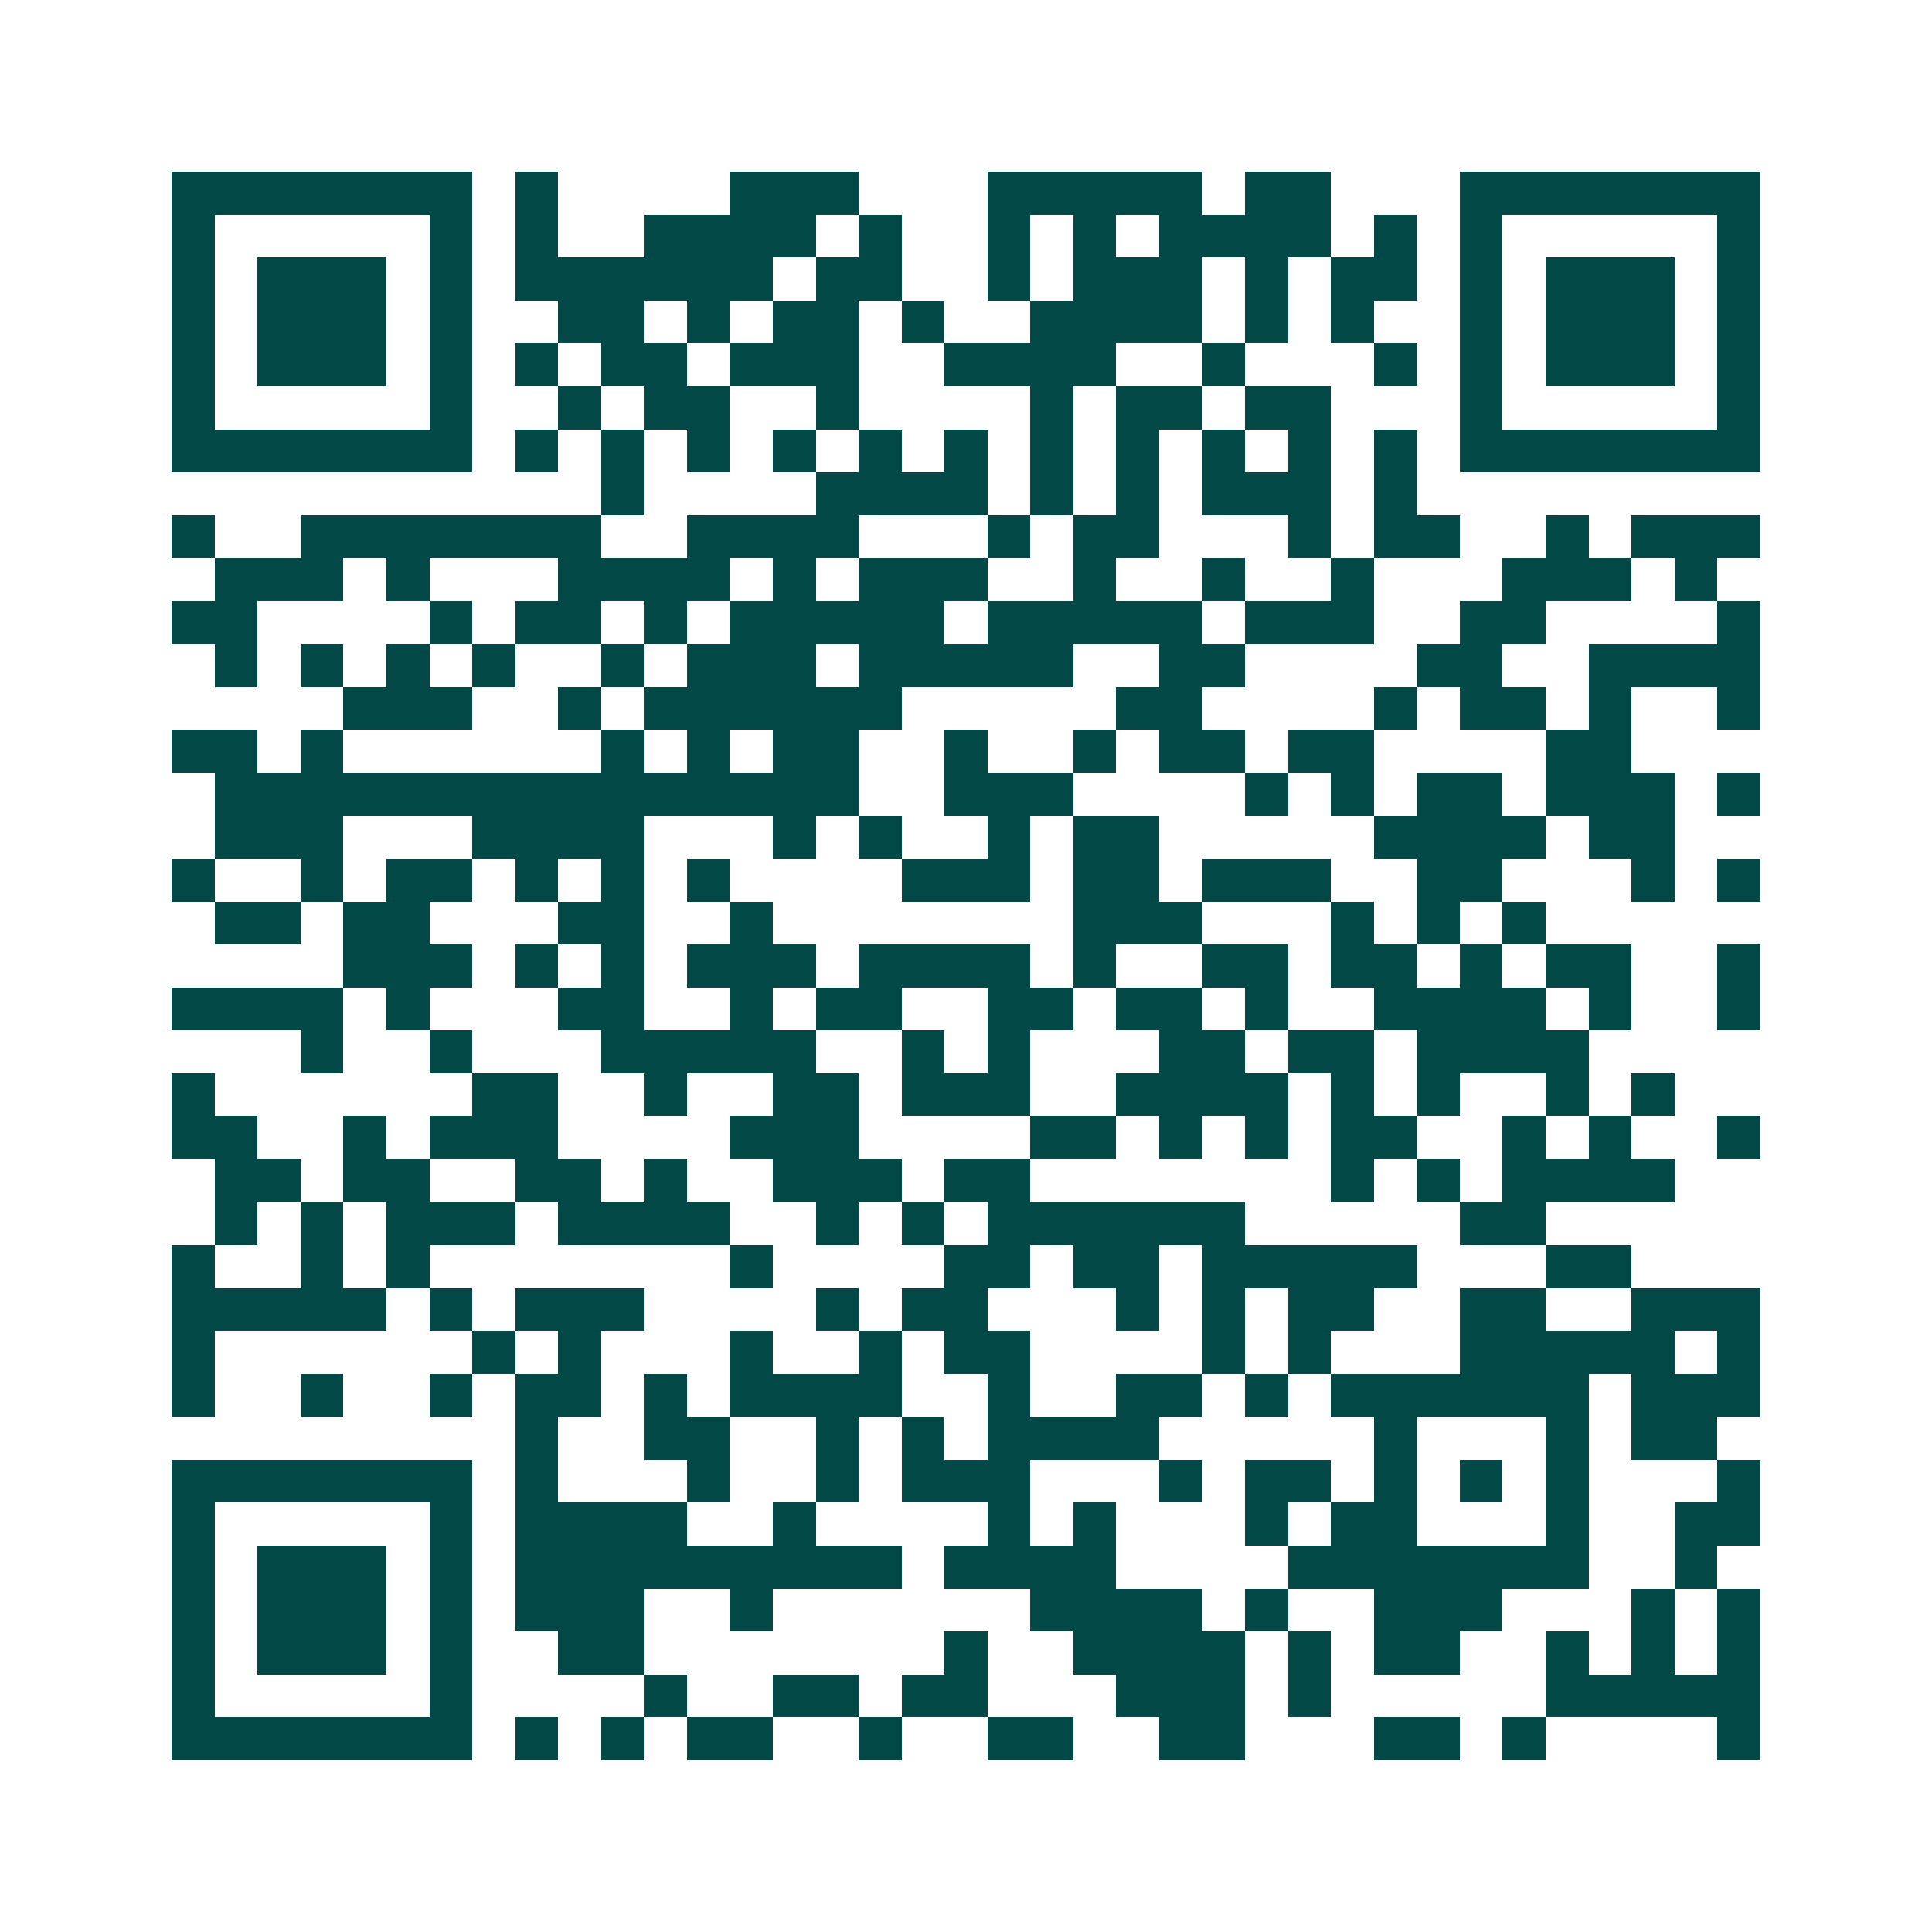 <svg xmlns="http://www.w3.org/2000/svg" width="200" height="200" viewBox="0 0 45 45" shape-rendering="crispEdges"><path fill="#ffffff" d="M0 0h45v45H0z"/><path stroke="#014847" d="M4 4.5h7m1 0h1m4 0h3m3 0h5m1 0h2m3 0h7M4 5.5h1m5 0h1m1 0h1m2 0h4m1 0h1m2 0h1m1 0h1m1 0h4m1 0h1m1 0h1m5 0h1M4 6.5h1m1 0h3m1 0h1m1 0h6m1 0h2m2 0h1m1 0h3m1 0h1m1 0h2m1 0h1m1 0h3m1 0h1M4 7.5h1m1 0h3m1 0h1m2 0h2m1 0h1m1 0h2m1 0h1m2 0h4m1 0h1m1 0h1m2 0h1m1 0h3m1 0h1M4 8.5h1m1 0h3m1 0h1m1 0h1m1 0h2m1 0h3m2 0h4m2 0h1m3 0h1m1 0h1m1 0h3m1 0h1M4 9.5h1m5 0h1m2 0h1m1 0h2m2 0h1m4 0h1m1 0h2m1 0h2m3 0h1m5 0h1M4 10.5h7m1 0h1m1 0h1m1 0h1m1 0h1m1 0h1m1 0h1m1 0h1m1 0h1m1 0h1m1 0h1m1 0h1m1 0h7M14 11.5h1m4 0h4m1 0h1m1 0h1m1 0h3m1 0h1M4 12.5h1m2 0h7m2 0h4m3 0h1m1 0h2m3 0h1m1 0h2m2 0h1m1 0h3M5 13.5h3m1 0h1m3 0h4m1 0h1m1 0h3m2 0h1m2 0h1m2 0h1m3 0h3m1 0h1M4 14.5h2m4 0h1m1 0h2m1 0h1m1 0h5m1 0h5m1 0h3m2 0h2m4 0h1M5 15.5h1m1 0h1m1 0h1m1 0h1m2 0h1m1 0h3m1 0h5m2 0h2m4 0h2m2 0h4M8 16.5h3m2 0h1m1 0h6m5 0h2m4 0h1m1 0h2m1 0h1m2 0h1M4 17.5h2m1 0h1m6 0h1m1 0h1m1 0h2m2 0h1m2 0h1m1 0h2m1 0h2m4 0h2M5 18.5h15m2 0h3m4 0h1m1 0h1m1 0h2m1 0h3m1 0h1M5 19.5h3m3 0h4m3 0h1m1 0h1m2 0h1m1 0h2m5 0h4m1 0h2M4 20.5h1m2 0h1m1 0h2m1 0h1m1 0h1m1 0h1m4 0h3m1 0h2m1 0h3m2 0h2m3 0h1m1 0h1M5 21.5h2m1 0h2m3 0h2m2 0h1m7 0h3m3 0h1m1 0h1m1 0h1M8 22.5h3m1 0h1m1 0h1m1 0h3m1 0h4m1 0h1m2 0h2m1 0h2m1 0h1m1 0h2m2 0h1M4 23.5h4m1 0h1m3 0h2m2 0h1m1 0h2m2 0h2m1 0h2m1 0h1m2 0h4m1 0h1m2 0h1M7 24.5h1m2 0h1m3 0h5m2 0h1m1 0h1m3 0h2m1 0h2m1 0h4M4 25.5h1m6 0h2m2 0h1m2 0h2m1 0h3m2 0h4m1 0h1m1 0h1m2 0h1m1 0h1M4 26.5h2m2 0h1m1 0h3m4 0h3m4 0h2m1 0h1m1 0h1m1 0h2m2 0h1m1 0h1m2 0h1M5 27.5h2m1 0h2m2 0h2m1 0h1m2 0h3m1 0h2m7 0h1m1 0h1m1 0h4M5 28.5h1m1 0h1m1 0h3m1 0h4m2 0h1m1 0h1m1 0h6m5 0h2M4 29.5h1m2 0h1m1 0h1m7 0h1m4 0h2m1 0h2m1 0h5m3 0h2M4 30.5h5m1 0h1m1 0h3m4 0h1m1 0h2m3 0h1m1 0h1m1 0h2m2 0h2m2 0h3M4 31.5h1m6 0h1m1 0h1m3 0h1m2 0h1m1 0h2m4 0h1m1 0h1m3 0h5m1 0h1M4 32.5h1m2 0h1m2 0h1m1 0h2m1 0h1m1 0h4m2 0h1m2 0h2m1 0h1m1 0h6m1 0h3M12 33.5h1m2 0h2m2 0h1m1 0h1m1 0h4m5 0h1m3 0h1m1 0h2M4 34.5h7m1 0h1m3 0h1m2 0h1m1 0h3m3 0h1m1 0h2m1 0h1m1 0h1m1 0h1m3 0h1M4 35.5h1m5 0h1m1 0h4m2 0h1m4 0h1m1 0h1m3 0h1m1 0h2m3 0h1m2 0h2M4 36.5h1m1 0h3m1 0h1m1 0h9m1 0h4m4 0h7m2 0h1M4 37.5h1m1 0h3m1 0h1m1 0h3m2 0h1m6 0h4m1 0h1m2 0h3m3 0h1m1 0h1M4 38.5h1m1 0h3m1 0h1m2 0h2m7 0h1m2 0h4m1 0h1m1 0h2m2 0h1m1 0h1m1 0h1M4 39.5h1m5 0h1m4 0h1m2 0h2m1 0h2m3 0h3m1 0h1m5 0h5M4 40.5h7m1 0h1m1 0h1m1 0h2m2 0h1m2 0h2m2 0h2m3 0h2m1 0h1m4 0h1"/></svg>

